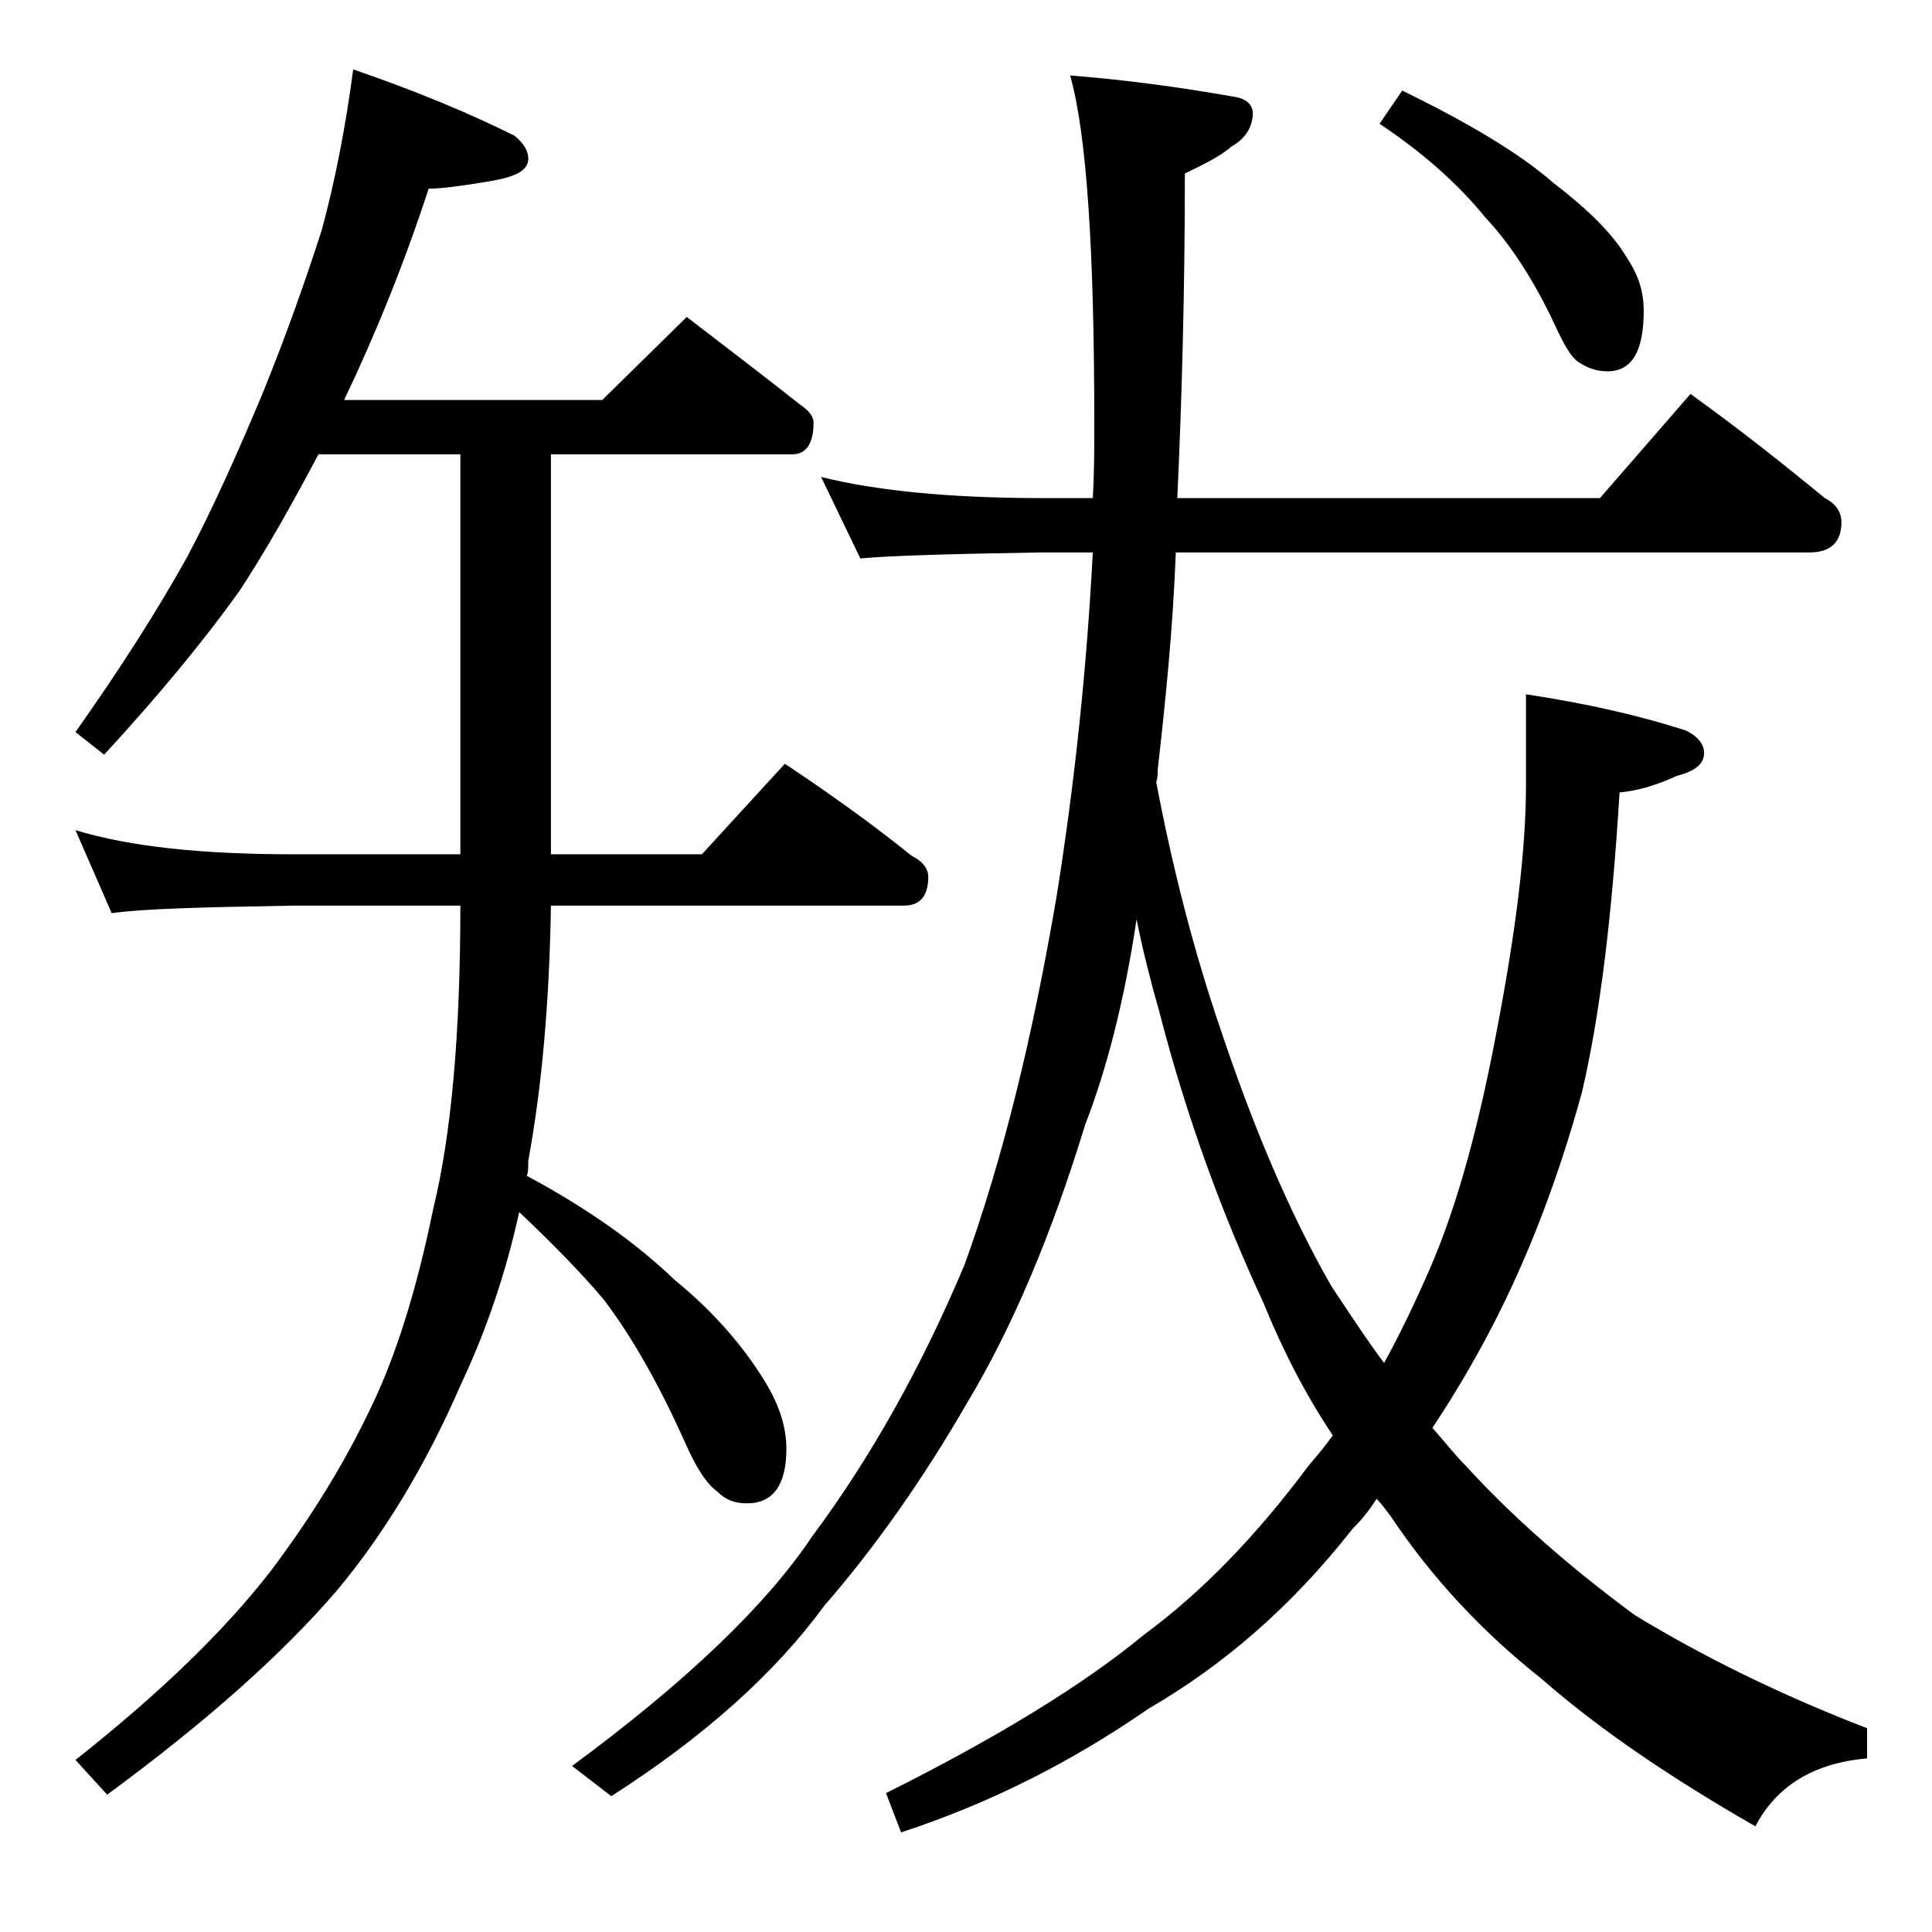 <?xml version="1.0" encoding="utf-8"?>
<!-- Generator: Adobe Illustrator 18.0.0, SVG Export Plug-In . SVG Version: 6.00 Build 0)  -->
<!DOCTYPE svg PUBLIC "-//W3C//DTD SVG 1.1//EN" "http://www.w3.org/Graphics/SVG/1.1/DTD/svg11.dtd">
<svg version="1.1" id="Layer_1" xmlns="http://www.w3.org/2000/svg" xmlns:xlink="http://www.w3.org/1999/xlink" x="0px" y="0px"
	 viewBox="0 0 128 128" enable-background="new 0 0 128 128" xml:space="preserve">
<path d="M23.4,4.6C27.5,6,31.1,7.5,34.1,9c0.6,0.5,0.9,1,0.9,1.5c0,0.8-0.8,1.2-2.5,1.5c-1.8,0.3-3.2,0.5-4.1,0.5
	c-1.6,4.9-3.5,9.6-5.6,14h17.1l5.6-5.5c2.6,2,5.1,3.9,7.5,5.8c0.6,0.4,0.9,0.8,0.9,1.2c0,1.4-0.5,2.1-1.4,2.1h-16v26.5h10l5.5-6
	c3,2,5.8,4,8.4,6.1c0.8,0.4,1.1,0.9,1.1,1.4c0,1.2-0.5,1.9-1.6,1.9H36.5c-0.1,6.4-0.6,12-1.5,16.9c0,0.4,0,0.8-0.1,1
	c4.1,2.2,7.3,4.5,9.8,6.9c2.7,2.2,4.6,4.5,5.9,6.6c1,1.6,1.5,3.1,1.5,4.6c0,2.4-0.9,3.6-2.6,3.6c-0.8,0-1.4-0.2-2-0.8
	c-0.7-0.5-1.4-1.6-2.1-3.2c-1.7-3.8-3.5-7-5.4-9.5c-1.6-1.9-3.5-3.8-5.6-5.8c-0.9,4.1-2.2,7.9-3.9,11.5c-2.3,5.3-5.1,9.9-8.2,13.6
	c-3.7,4.3-8.8,8.8-15.2,13.5L5,116.6c5.7-4.5,10-8.7,13-12.6c2.7-3.6,4.9-7.2,6.6-10.8c1.6-3.3,3-7.7,4.1-13.1
	c1.2-4.9,1.8-11.6,1.8-20.1h-11c-5.9,0.1-10,0.2-12.1,0.5L5,55c3.6,1.1,8.4,1.6,14.5,1.6h11V30.1h-9.4c-1.8,3.4-3.5,6.4-5.2,9
	c-2.5,3.5-5.5,7.1-9,10.9L5,48.5c2.9-4.1,5.4-8,7.4-11.6c1.7-3.2,3.3-6.8,4.9-10.6c1.6-3.9,2.9-7.6,4-11C22.2,12,22.9,8.4,23.4,4.6z
	 M54.4,31.6C58,32.5,62.9,33,69,33h3.4c0.1-1.7,0.1-3.3,0.1-4.9C72.5,16.6,72,8.9,70.9,5c3.8,0.3,7.4,0.8,10.8,1.4
	C82.5,6.5,83,6.9,83,7.5c0,0.9-0.5,1.7-1.4,2.2c-0.8,0.7-1.9,1.2-3.1,1.8c0,7.8-0.2,15-0.5,21.5h28l6-6.9c3.2,2.3,6.1,4.6,8.9,6.9
	c0.8,0.4,1.1,1,1.1,1.6c0,1.3-0.7,2-2.1,2h-42c-0.2,5.2-0.7,10-1.2,14.4c0,0.3,0,0.6-0.1,0.8c1.1,5.8,2.5,11.2,4.2,16.2
	c2.2,6.6,4.6,12.3,7.4,17.2c1.2,1.8,2.3,3.5,3.5,5.1c1.1-2,2.1-4.1,3.1-6.4c1.8-4.2,3.2-9.4,4.4-15.8c1.2-6.3,1.9-11.7,1.9-16.1v-6
	c4,0.6,7.5,1.4,10.6,2.4c0.8,0.4,1.2,0.9,1.2,1.5c0,0.7-0.6,1.2-1.8,1.5c-1.3,0.6-2.6,1-3.8,1.1c-0.5,8.2-1.3,14.8-2.5,19.9
	c-1.6,5.8-3.6,11-6,15.6c-1.2,2.3-2.5,4.5-3.9,6.6c0.8,0.9,1.5,1.8,2.2,2.5c3.2,3.5,7,6.8,11.2,9.9c4.6,2.8,9.7,5.3,15.4,7.5v2
	c-3.5,0.3-6,1.8-7.4,4.5c-5.4-3.1-10.2-6.3-14.2-9.8c-3.8-3-7.2-6.6-10-10.8c-0.3-0.4-0.6-0.8-0.9-1.1c-0.5,0.8-1,1.4-1.6,2
	c-4,5.1-8.5,9-13.5,11.9c-5.2,3.6-10.6,6.3-16.4,8.2l-1-2.6c7.4-3.7,13.1-7.2,17.1-10.5c3.8-2.8,7.4-6.5,10.9-11.2
	c0.6-0.7,1.1-1.3,1.6-2c-1.8-2.7-3.3-5.6-4.6-8.8C81,80.5,78.6,74,76.8,67c-0.6-2.1-1.1-4.1-1.5-6.1c-0.8,5.4-2,10-3.4,13.6
	c-2.2,7.2-4.8,13.4-7.8,18.4c-3,5.2-6.2,9.7-9.5,13.5c-3.3,4.5-8,8.7-14.1,12.6l-2.6-2c7.6-5.6,12.9-10.7,15.9-15.2
	c3.8-5.1,7.2-11.1,10.1-18c2.5-6.9,4.5-15,6.1-24.4c1.2-7.5,2-15.1,2.4-22.8H69c-5.9,0.1-9.9,0.2-12,0.4L54.4,31.6z M92.9,6
	c4.3,2.1,7.7,4.1,10,6.1c2.2,1.7,3.9,3.3,4.9,5c0.8,1.2,1.1,2.3,1.1,3.5c0,2.7-0.8,4-2.4,4c-0.7,0-1.3-0.2-1.9-0.6
	c-0.5-0.3-1-1.2-1.6-2.5c-1.4-3-3-5.4-4.6-7.1c-1.7-2.1-4-4.2-7-6.2L92.9,6z"/>
</svg>
